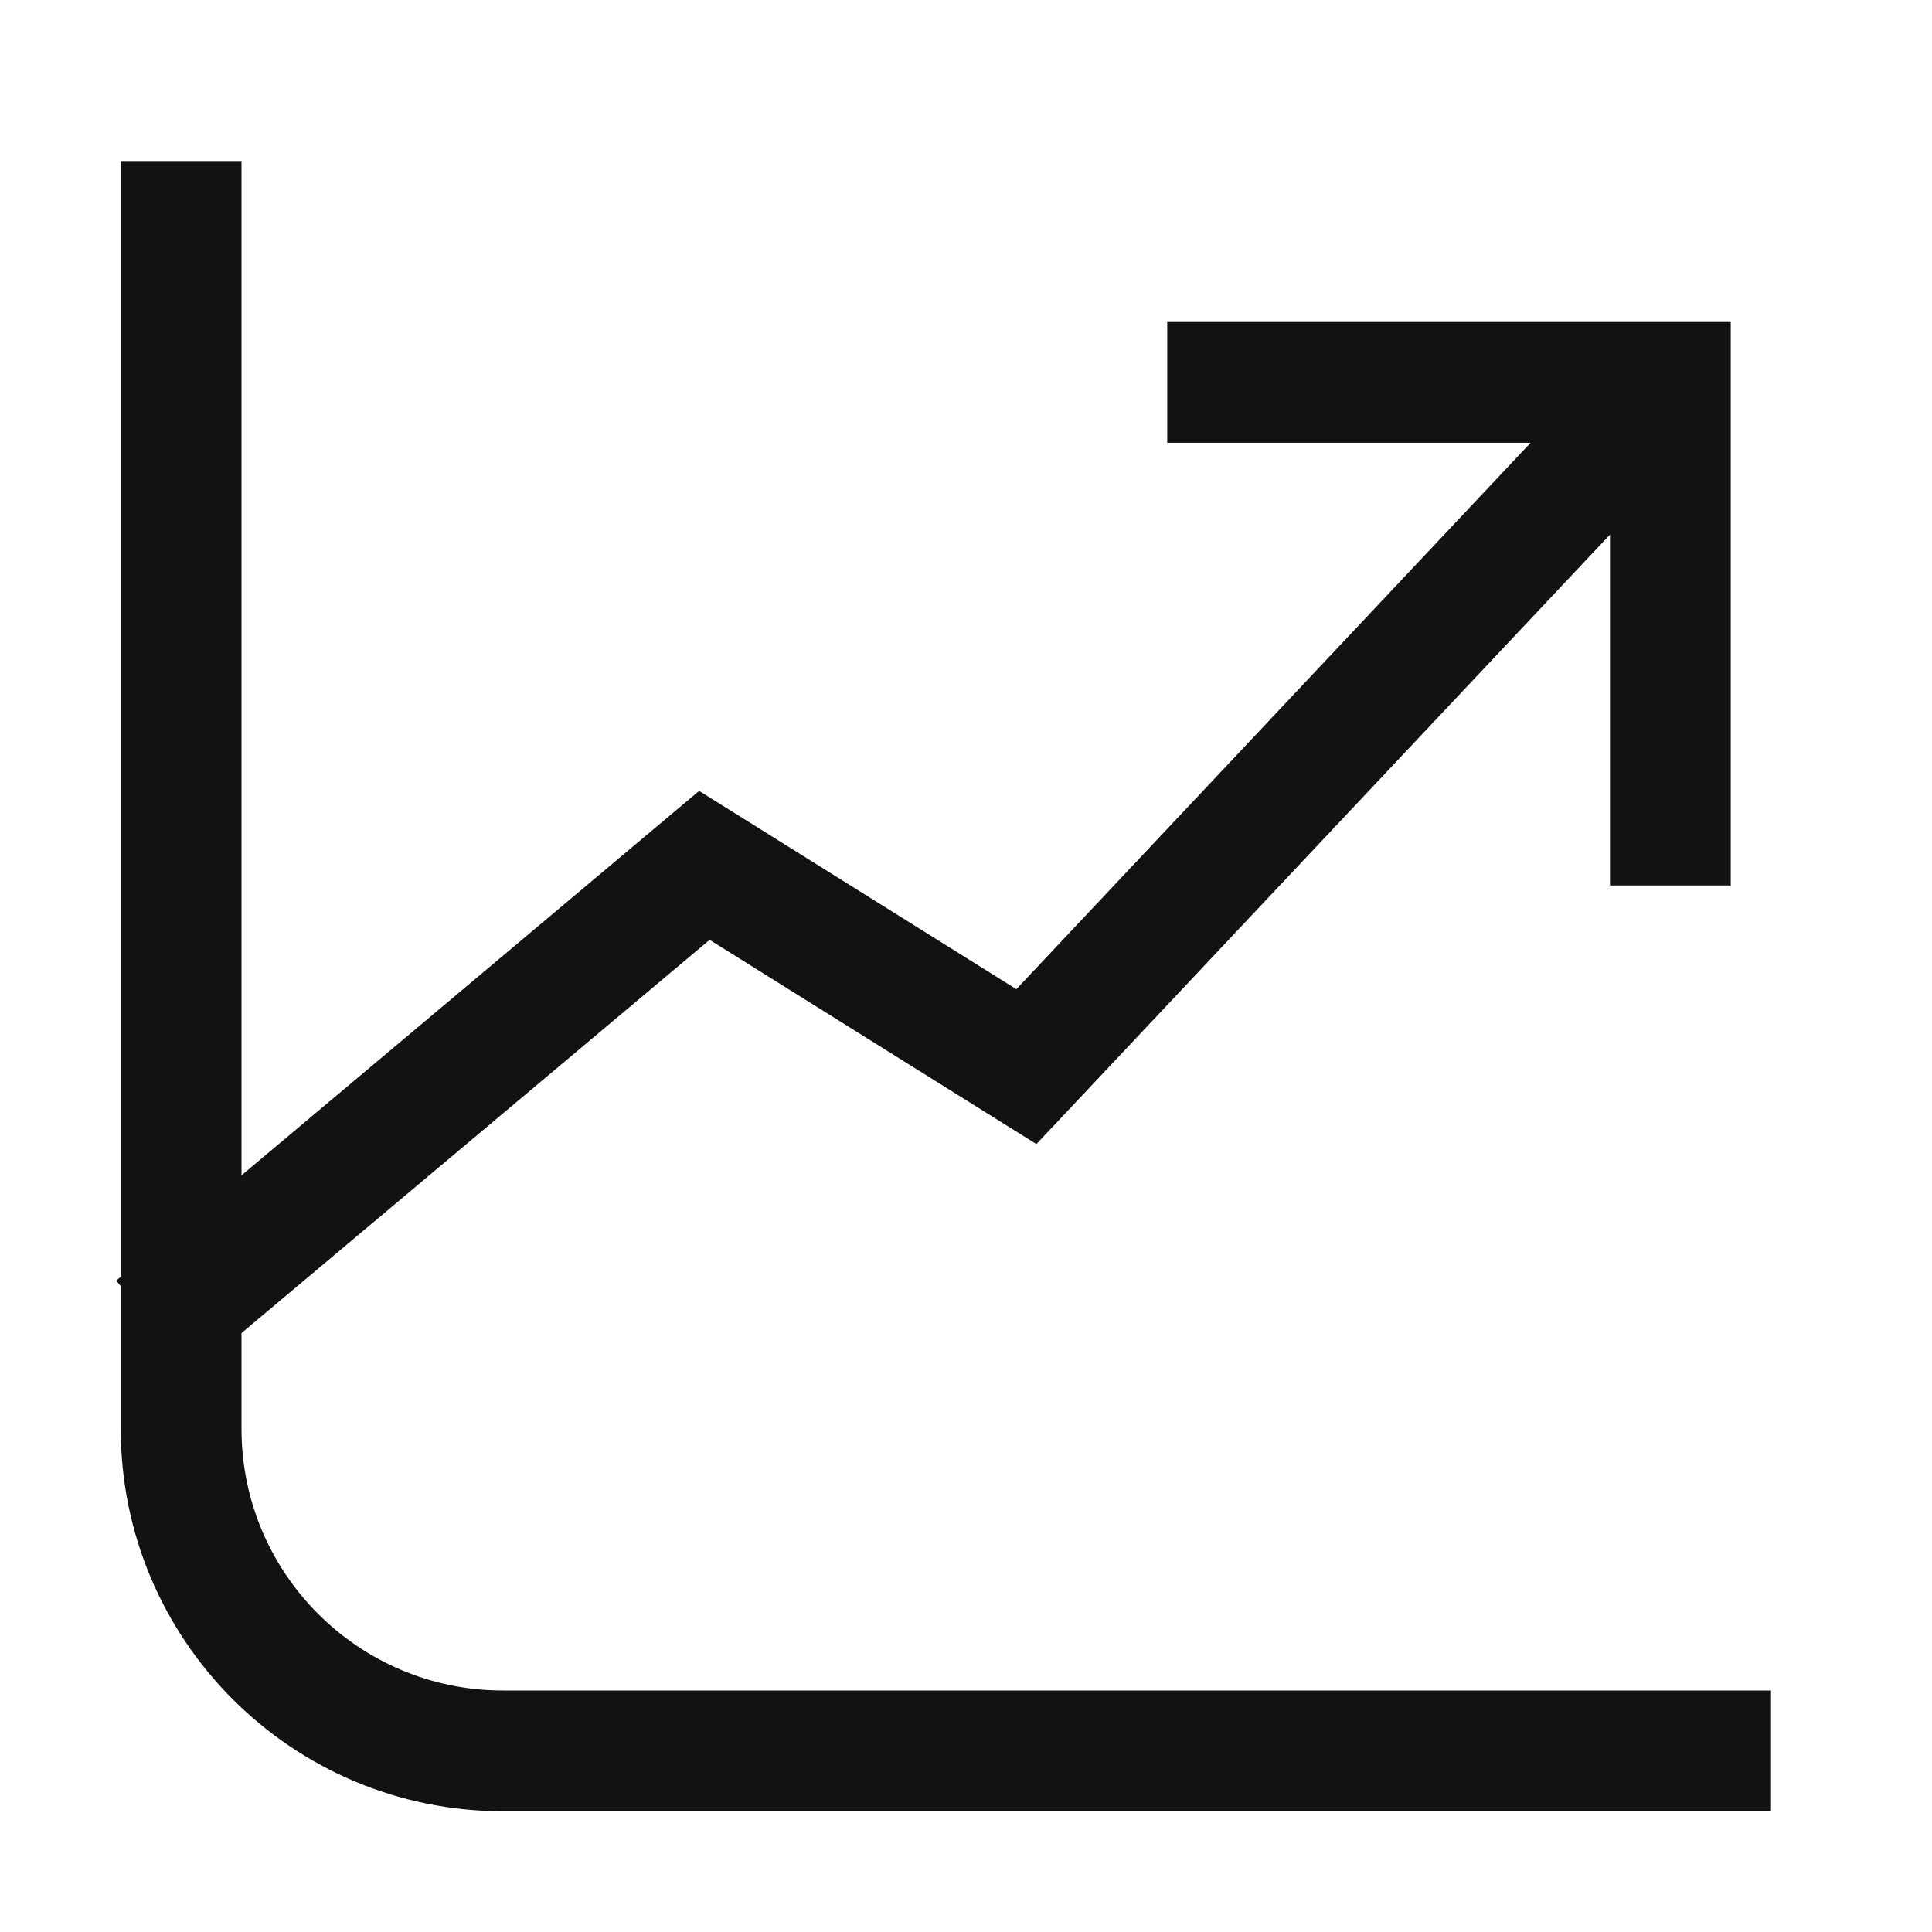 <svg width="48" height="48" viewBox="0 0 48 48" fill="none" xmlns="http://www.w3.org/2000/svg">
<path fill-rule="evenodd" clip-rule="evenodd" d="M6 29.201V4H3V31.721L2.887 31.816L3 31.951V35.5C3 40.747 7.253 45 12.5 45H44V42H12.5C8.91 42 6 39.09 6 35.5V33.119L17.63 23.35L24.705 27.772L25.749 28.424L26.592 27.528L40 13.282V20.5V22H43V20.5V9.5V8H41.5H30.5H29V11H30.5H38.028L25.251 24.576L18.295 20.228L17.37 19.65L16.535 20.351L6 29.201Z" fill="#121212"/>
</svg>
